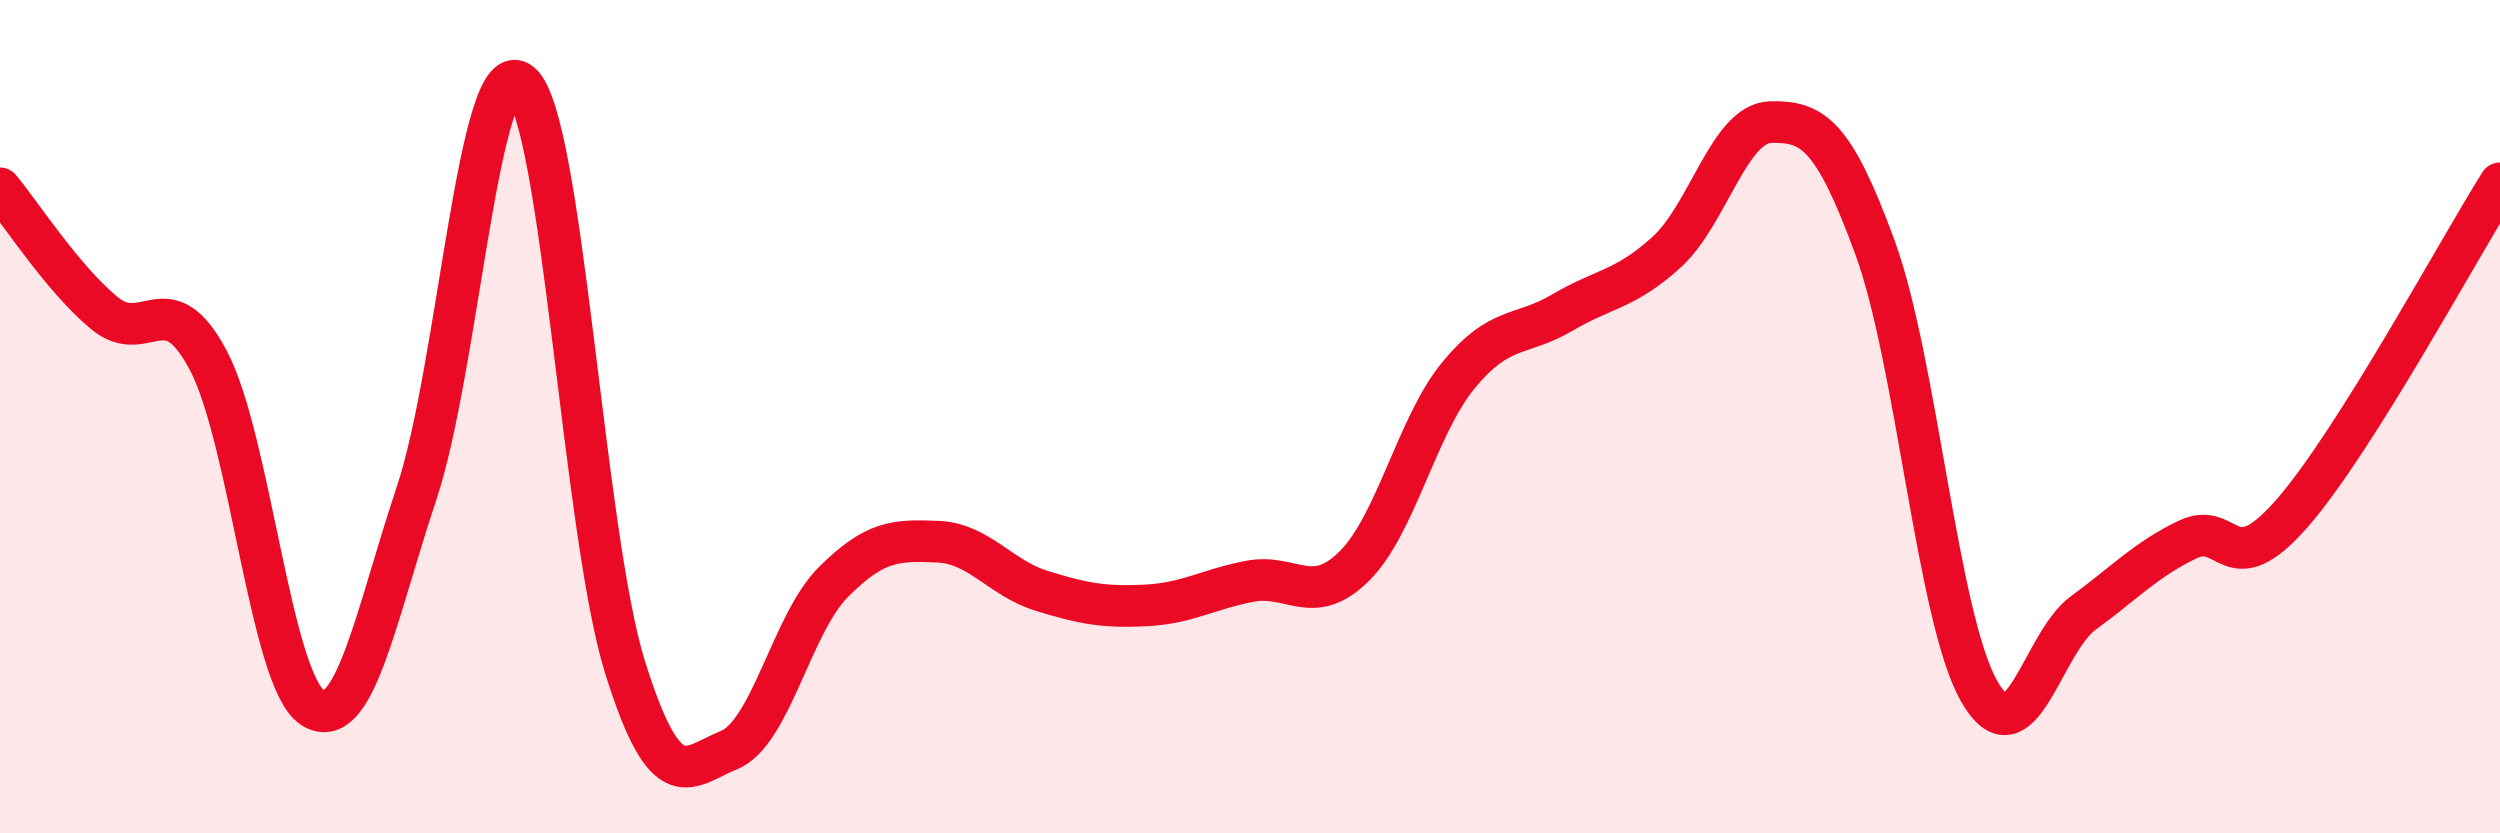 
    <svg width="60" height="20" viewBox="0 0 60 20" xmlns="http://www.w3.org/2000/svg">
      <path
        d="M 0,4.52 C 0.5,5.12 1.5,6.68 2.5,7.51 C 3.5,8.34 4,6.76 5,8.65 C 6,10.54 6.5,16.34 7.5,16.98 C 8.5,17.62 9,14.83 10,11.83 C 11,8.83 11.5,1.16 12.5,2 C 13.5,2.84 14,12.81 15,16.01 C 16,19.21 16.5,18.41 17.5,18 C 18.5,17.59 19,14.97 20,13.97 C 21,12.97 21.5,12.96 22.5,13 C 23.5,13.04 24,13.87 25,14.18 C 26,14.49 26.5,14.58 27.5,14.53 C 28.5,14.48 29,14.14 30,13.95 C 31,13.76 31.5,14.58 32.5,13.59 C 33.5,12.6 34,10.23 35,9.01 C 36,7.79 36.5,8.09 37.5,7.5 C 38.5,6.91 39,6.96 40,6.05 C 41,5.14 41.5,2.95 42.5,2.93 C 43.5,2.91 44,3.21 45,5.94 C 46,8.67 46.5,14.84 47.5,16.59 C 48.5,18.34 49,15.44 50,14.71 C 51,13.98 51.5,13.43 52.5,12.95 C 53.5,12.47 53.5,14.04 55,12.33 C 56.5,10.62 59,5.99 60,4.4L60 20L0 20Z"
        fill="#EB0A25"
        opacity="0.1"
        stroke-linecap="round"
        stroke-linejoin="round"
      />
      <path
        d="M 0,4.52 C 0.5,5.12 1.5,6.68 2.5,7.51 C 3.5,8.34 4,6.76 5,8.65 C 6,10.54 6.5,16.34 7.5,16.98 C 8.5,17.62 9,14.83 10,11.83 C 11,8.83 11.5,1.16 12.5,2 C 13.5,2.84 14,12.81 15,16.01 C 16,19.21 16.5,18.41 17.5,18 C 18.5,17.59 19,14.97 20,13.97 C 21,12.97 21.5,12.96 22.5,13 C 23.5,13.04 24,13.87 25,14.18 C 26,14.49 26.5,14.58 27.5,14.53 C 28.5,14.48 29,14.14 30,13.95 C 31,13.76 31.5,14.58 32.5,13.59 C 33.5,12.6 34,10.23 35,9.01 C 36,7.79 36.5,8.09 37.5,7.5 C 38.5,6.91 39,6.96 40,6.05 C 41,5.14 41.5,2.95 42.5,2.93 C 43.5,2.91 44,3.21 45,5.94 C 46,8.67 46.5,14.84 47.5,16.59 C 48.5,18.34 49,15.44 50,14.71 C 51,13.98 51.5,13.43 52.5,12.95 C 53.5,12.47 53.5,14.04 55,12.33 C 56.5,10.62 59,5.99 60,4.4"
        stroke="#EB0A25"
        stroke-width="1"
        fill="none"
        stroke-linecap="round"
        stroke-linejoin="round"
      />
    </svg>
  